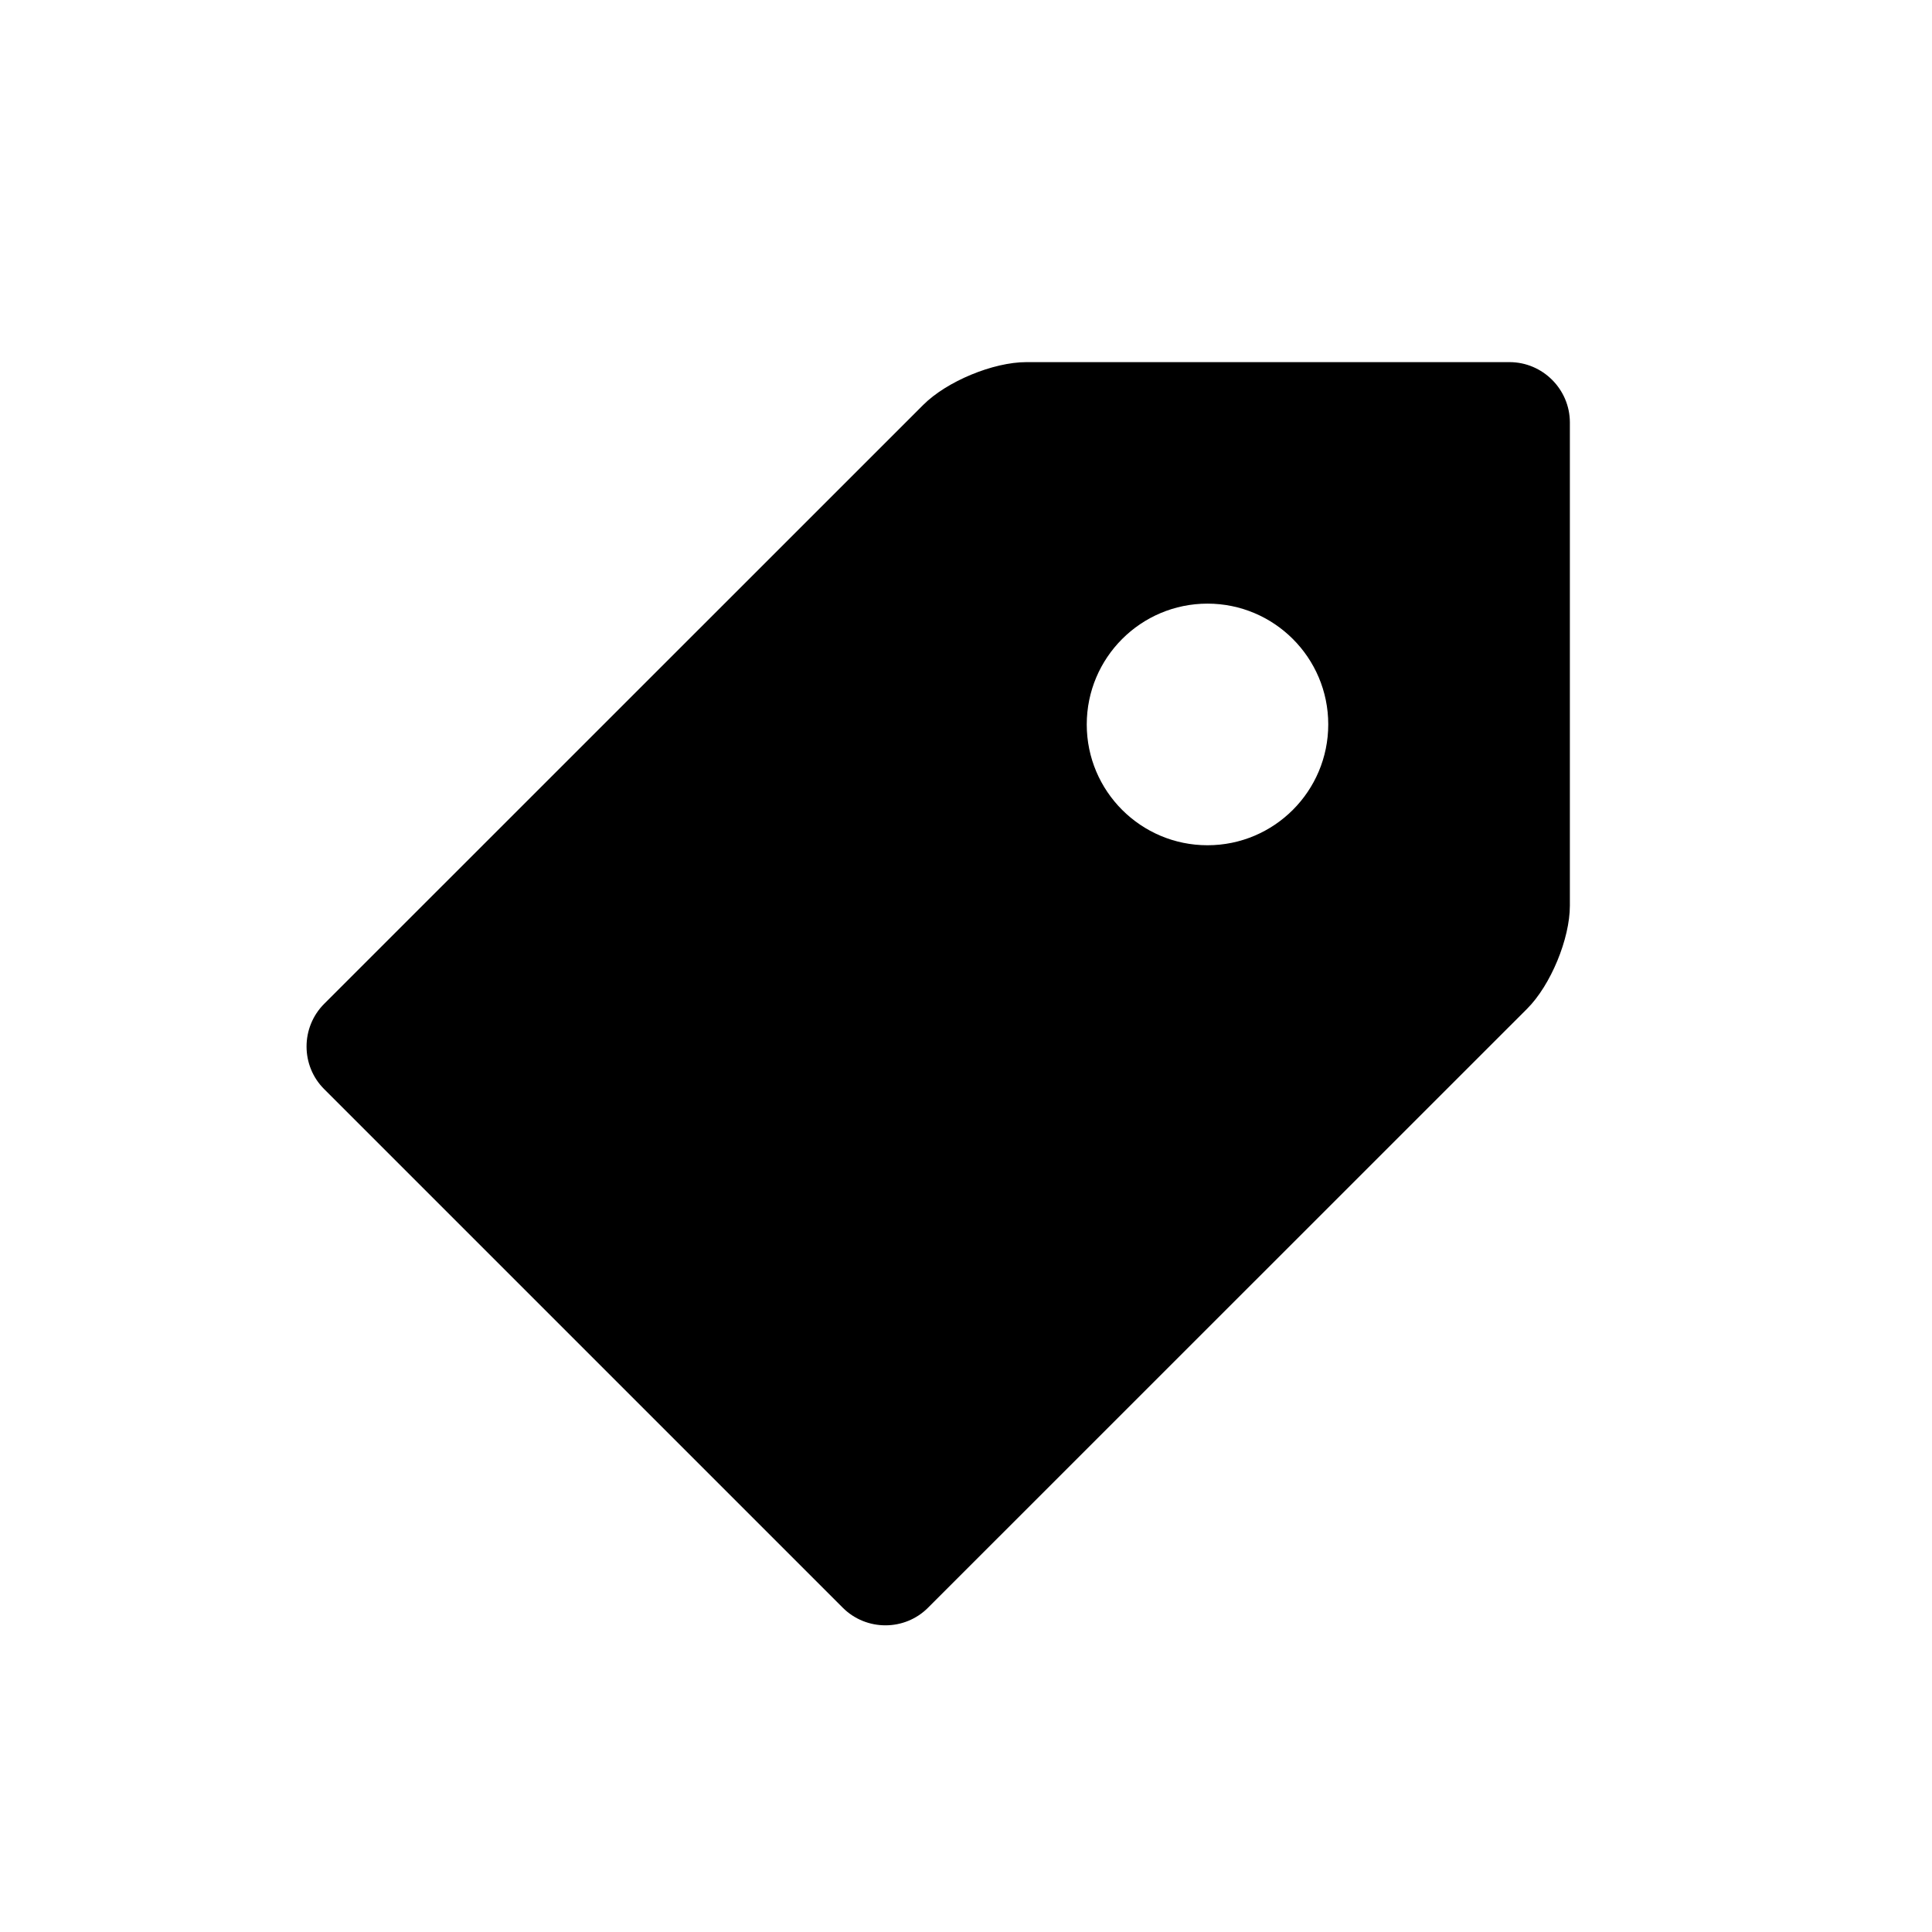 <?xml version="1.0" encoding="UTF-8" standalone="no"?>
<!-- Generated by IcoMoon.io -->

<svg
   xmlns:dc="http://purl.org/dc/elements/1.1/"
   xmlns:cc="http://creativecommons.org/ns#"
   xmlns:rdf="http://www.w3.org/1999/02/22-rdf-syntax-ns#"
   xmlns:svg="http://www.w3.org/2000/svg"
   xmlns="http://www.w3.org/2000/svg"
   xmlns:sodipodi="http://sodipodi.sourceforge.net/DTD/sodipodi-0.dtd"
   xmlns:inkscape="http://www.inkscape.org/namespaces/inkscape"
   version="1.1"
   width="16"
   height="16"
   viewBox="0 0 16 16"
   id="svg7"
   sodipodi:docname="gauge-text.svg"
   inkscape:version="0.92.3 (2405546, 2018-03-11)">
  <defs
     id="defs11" />
  <sodipodi:namedview
     pagecolor="#ffffff"
     bordercolor="#666666"
     borderopacity="1"
     objecttolerance="10"
     gridtolerance="10"
     guidetolerance="10"
     inkscape:pageopacity="0"
     inkscape:pageshadow="2"
     inkscape:window-width="640"
     inkscape:window-height="480"
     id="namedview9"
     showgrid="true"
     inkscape:zoom="24.152116"
     inkscape:cx="2.8032134"
     inkscape:cy="19.543079"
     inkscape:current-layer="svg7">
    <inkscape:grid
       type="xygrid"
       id="grid820" />
  </sodipodi:namedview>
  <g
     id="icomoon-ignore"
     transform="translate(0,-496)" />
  <path
     d="M 12.501,2.999 H 8.5 c -0.275,0 -0.659,0.159 -0.854,0.354 L 2.685,8.313 c -0.195,0.195 -0.195,0.513 0,0.707 l 4.294,4.294 c 0.195,0.195 0.513,0.195 0.707,0 L 12.647,8.354 C 12.842,8.159 13.001,7.775 13.001,7.5 v -4.001 c 0,-0.275 -0.225,-0.5 -0.5,-0.5 z M 10,7 C 9.448,7 9,6.552 9,6 9,5.447 9.448,4.999 10,4.999 c 0.552,0 1,0.448 1,1 C 11,6.552 10.552,7 10,7 Z"
     id="path5"
     inkscape:connector-curvature="0"
     style="stroke-width:1" />
</svg>
